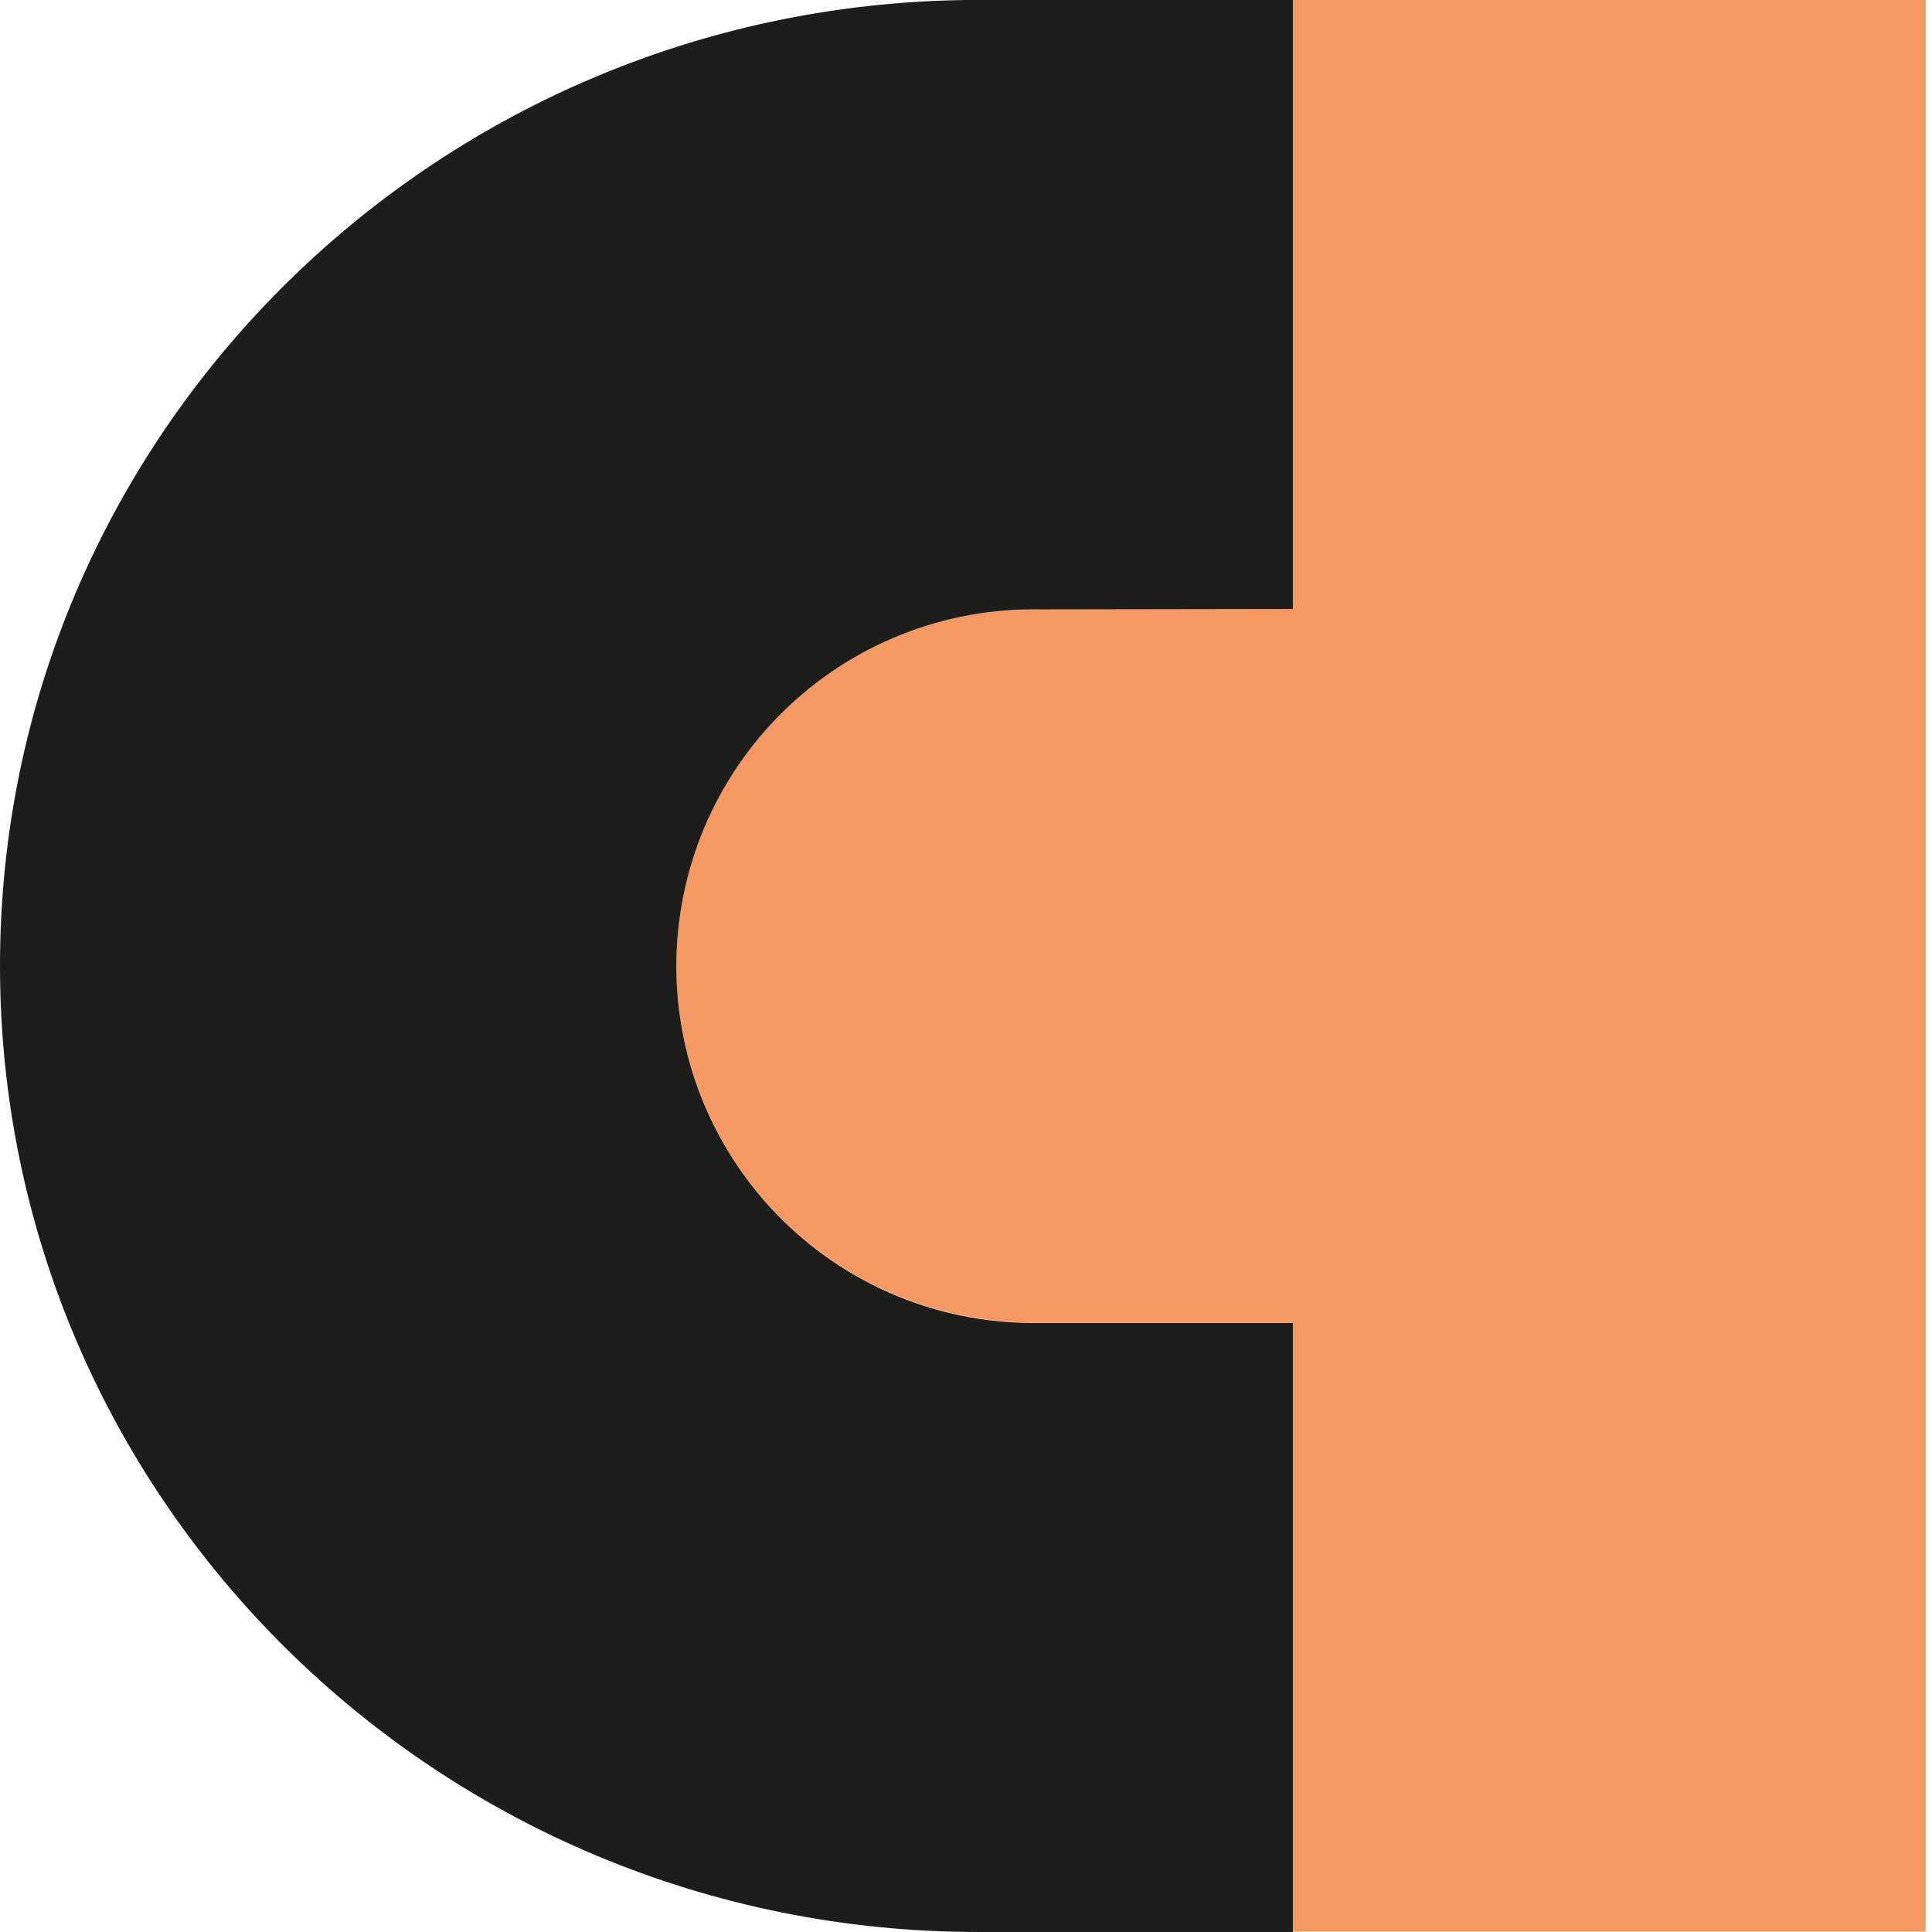 <svg width="49" height="49" viewBox="0 0 49 49" fill="none" xmlns="http://www.w3.org/2000/svg">
<g clip-path="url(#clip0_167_76)">
<path d="M32.791 0V15.445H26.376C25.173 15.422 23.978 15.64 22.86 16.084C21.742 16.529 20.724 17.191 19.866 18.034C19.007 18.876 18.325 19.881 17.86 20.991C17.394 22.1 17.154 23.291 17.154 24.494C17.154 25.696 17.394 26.887 17.86 27.996C18.325 29.105 19.007 30.111 19.866 30.953C20.724 31.796 21.742 32.458 22.86 32.903C23.978 33.347 25.173 33.565 26.376 33.542H32.791V48.99H48.838V0H32.791Z" fill="#F49964"/>
<path d="M32.79 15.445V0H24.495C10.943 0.176 0 11.076 0 24.495C0 38.028 11.112 49 24.814 49H32.79V33.551H26.375C25.173 33.574 23.977 33.357 22.86 32.913C21.742 32.468 20.724 31.805 19.866 30.963C19.007 30.12 18.325 29.115 17.859 28.006C17.394 26.897 17.154 25.706 17.154 24.503C17.154 23.3 17.394 22.11 17.859 21C18.325 19.891 19.007 18.886 19.866 18.044C20.724 17.201 21.742 16.538 22.86 16.094C23.977 15.649 25.173 15.432 26.375 15.455L32.79 15.445Z" fill="#1D1D1B"/>
</g>
<defs>
<clipPath id="clip0_167_76">
<rect width="48.837" height="49" fill="white"/>
</clipPath>
</defs>
</svg>
